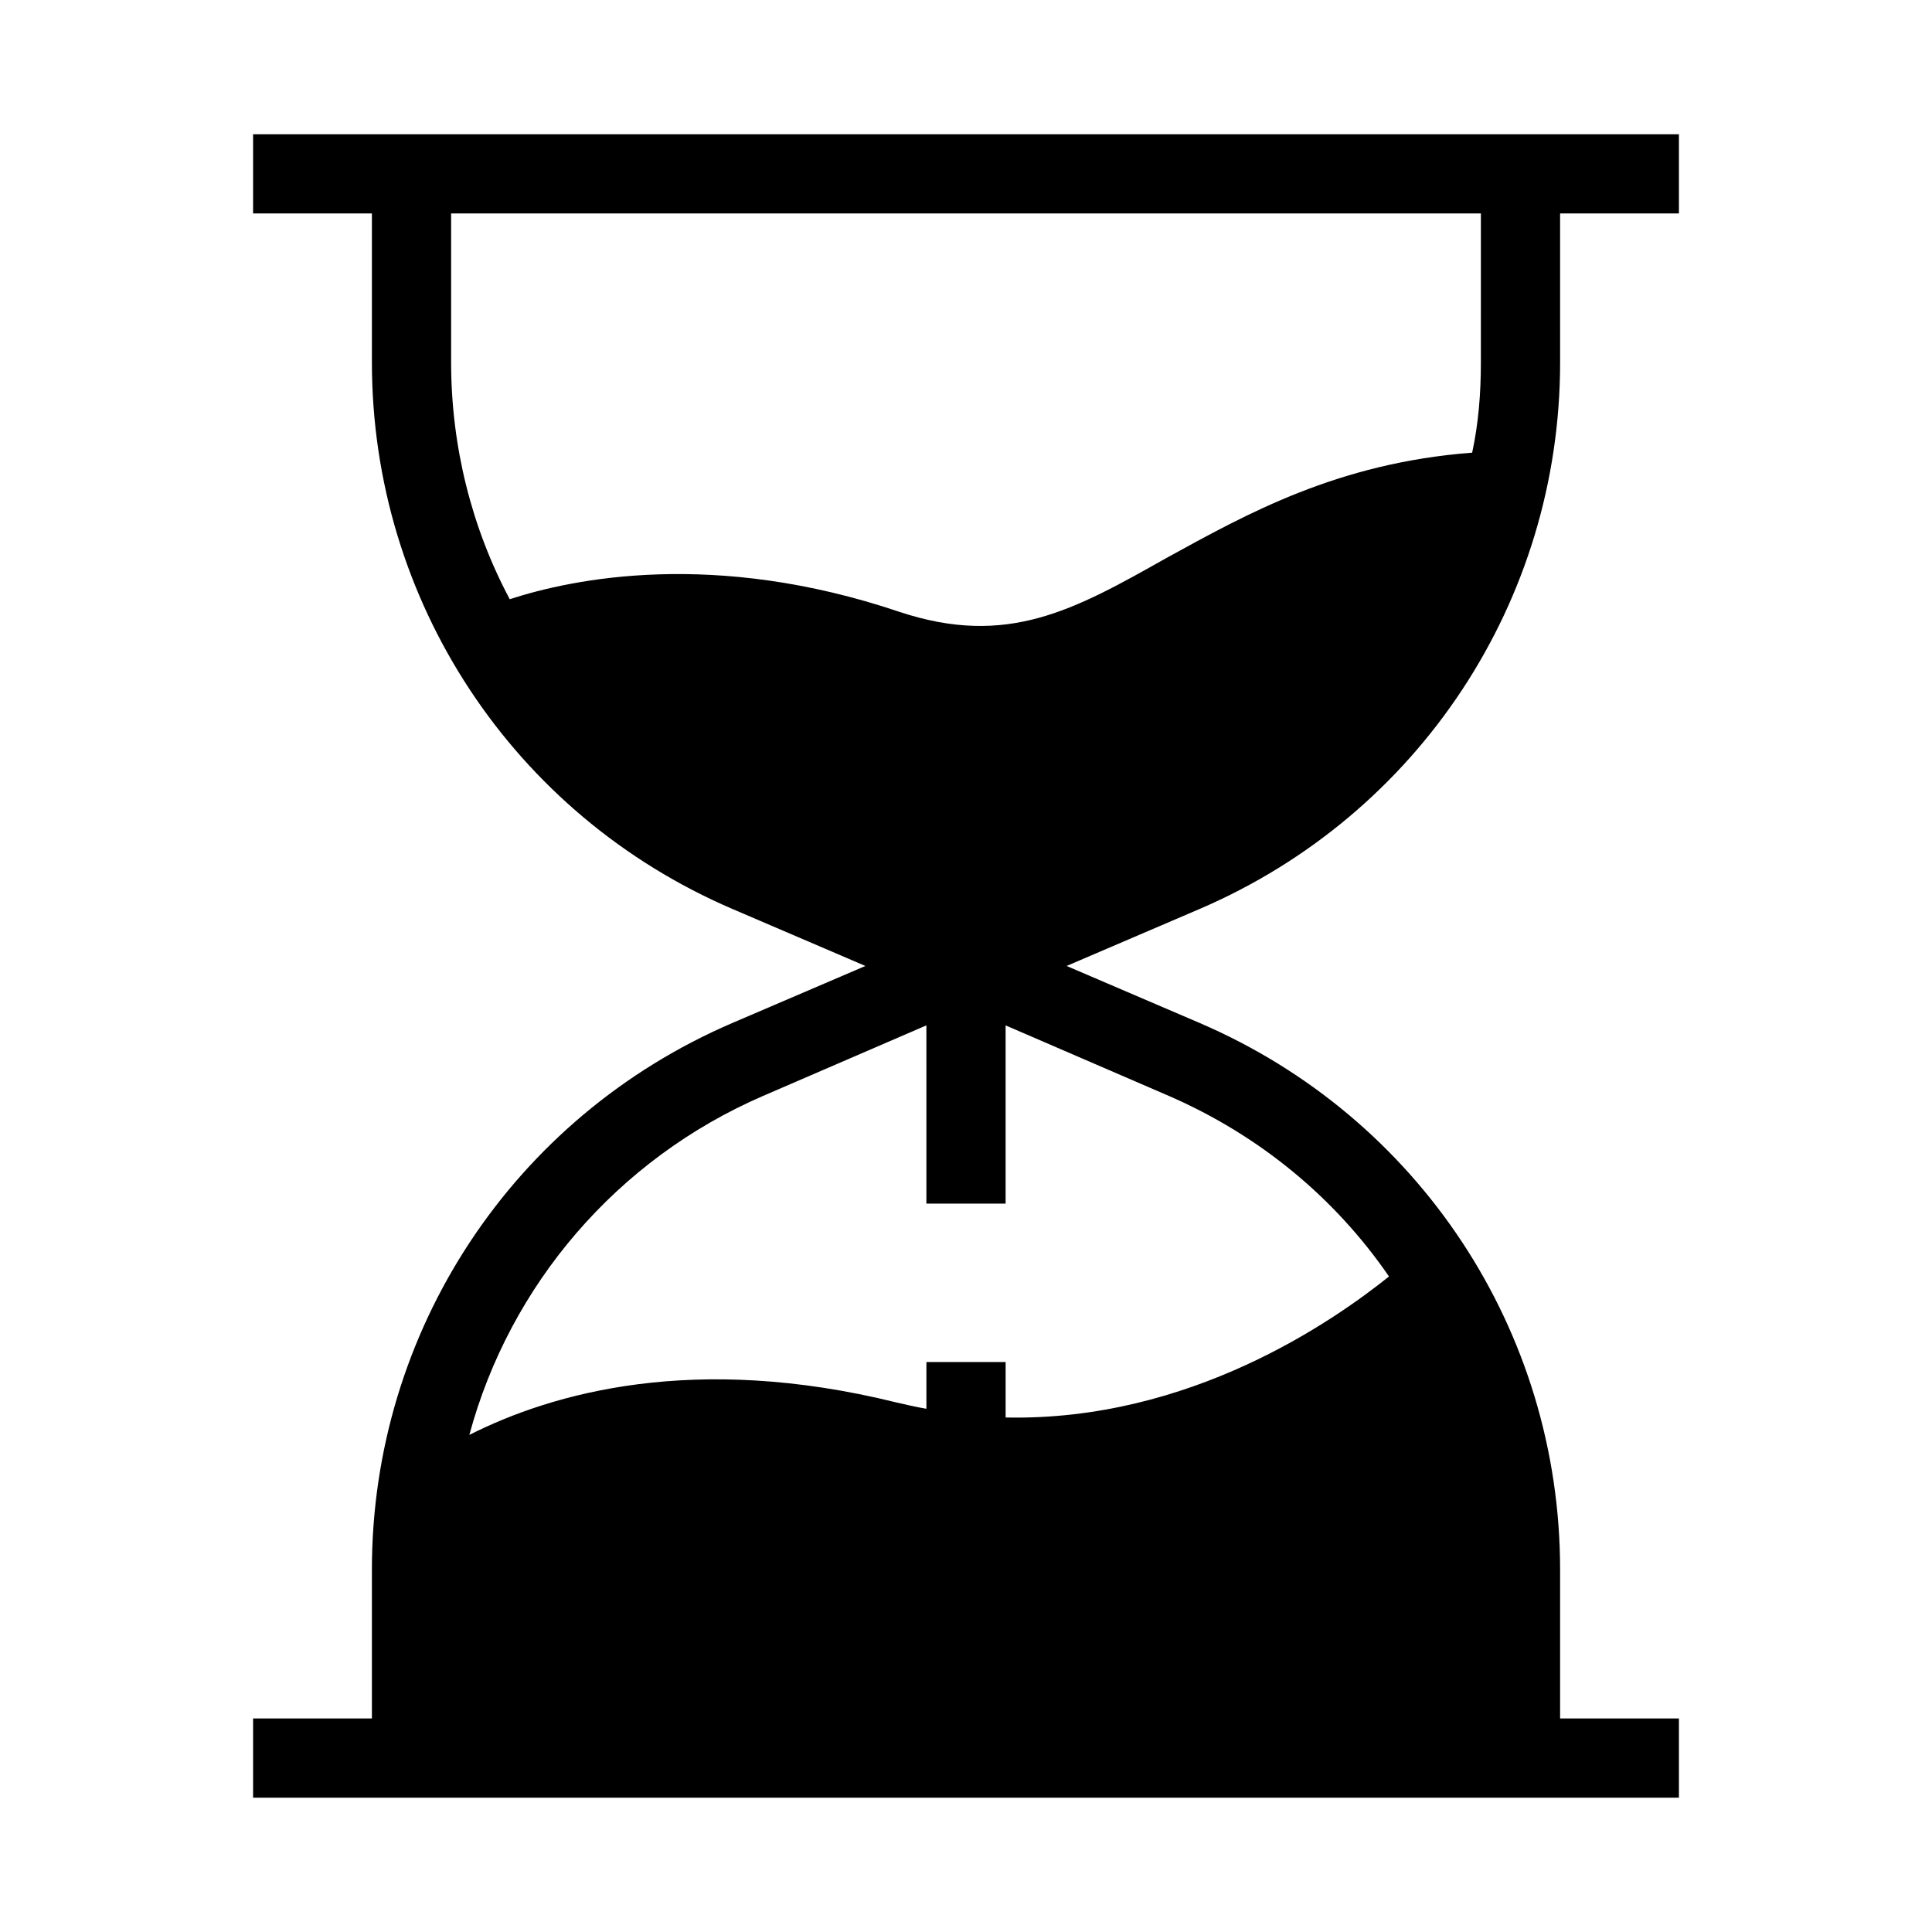 <?xml version="1.0" encoding="UTF-8"?>
<!-- The Best Svg Icon site in the world: iconSvg.co, Visit us! https://iconsvg.co -->
<svg fill="#000000" width="800px" height="800px" version="1.1" viewBox="144 144 512 512" xmlns="http://www.w3.org/2000/svg">
 <path d="m211.07 200.57h31.488v39.465c0 63.188 37.367 119.86 95.516 144.84l35.266 15.117-35.266 15.113c-58.148 24.98-95.516 81.66-95.516 144.84v39.465h-31.488v20.992h377.86v-20.992h-31.488v-39.465c0-63.188-37.367-119.86-95.516-144.84l-35.262-15.113 35.266-15.113c58.148-24.98 95.516-81.66 95.516-144.84l-0.004-39.469h31.488v-20.992h-377.86zm242.67 233.85c24.141 10.496 44.082 27.078 58.359 47.863-14.695 11.754-52.691 38.414-101.6 37.367v-14.699h-20.992v12.387c-2.519-0.418-5.246-1.051-7.977-1.68-53.531-13.227-91.105-2.519-113.15 8.605 10.707-39.676 39.047-73.051 77.879-89.848l43.242-18.684 0.004 47.238h20.992v-47.23zm82.707-194.39c0 8.188-0.629 16.164-2.309 23.93-35.688 2.731-59.617 16.164-81.031 27.918-24.562 13.855-42.195 23.723-70.742 14.273-49.121-16.578-86.484-8.812-103.28-3.356-10.078-18.891-15.535-40.516-15.535-62.766v-39.465h272.9z"/>
</svg>